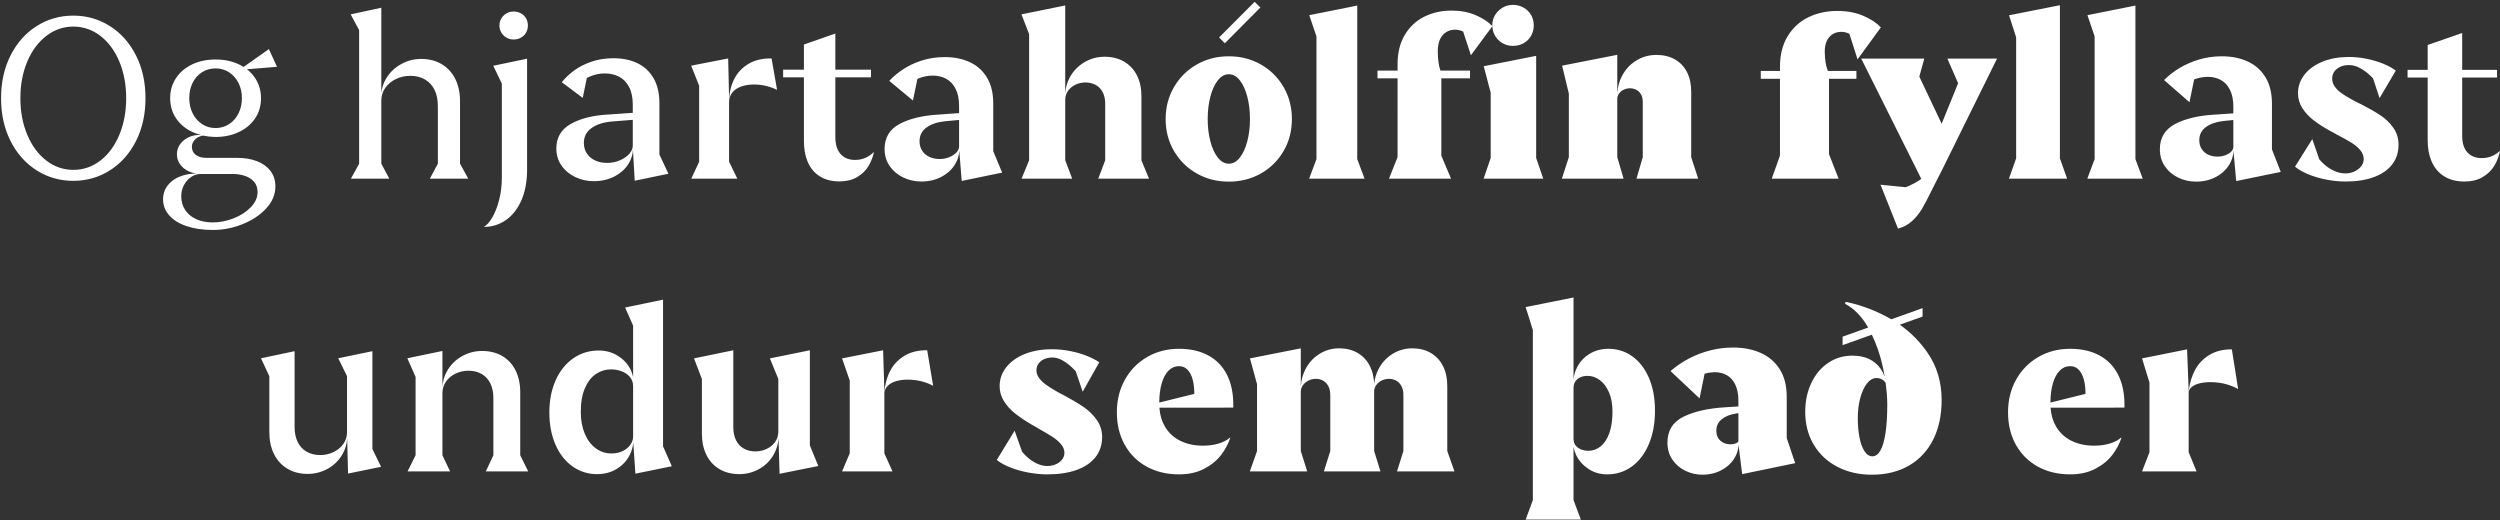 <?xml version="1.0" encoding="UTF-8"?>
<svg width="1105px" height="230px" viewBox="0 0 1105 230" version="1.1" xmlns="http://www.w3.org/2000/svg" xmlns:xlink="http://www.w3.org/1999/xlink">
    <rect x="0" y="0" width="1105" height="230" fill="#333333" stroke="none"/>
    <title>Oghjartahólfinfyllastundursemþaðer</title>
    <g id="Page-1" stroke="none" stroke-width="1" fill="none" fill-rule="evenodd">
        <g id="Artboard-Copy-36" transform="translate(-169, -5201)" fill="#FFFFFF" fill-rule="nonzero">
            <path d="M201.389,5280.927 C207.315,5280.927 212.71,5279.387 217.575,5276.306 C222.439,5273.226 226.277,5268.917 229.089,5263.378 C231.9,5257.84 233.305,5251.519 233.305,5244.416 C233.305,5237.312 231.9,5230.991 229.089,5225.453 C226.277,5219.915 222.439,5215.605 217.575,5212.525 C212.71,5209.444 207.315,5207.904 201.389,5207.904 C195.464,5207.904 190.069,5209.444 185.204,5212.525 C180.339,5215.605 176.501,5219.915 173.69,5225.453 C170.879,5230.991 169.473,5237.312 169.473,5244.416 C169.473,5251.519 170.879,5257.84 173.69,5263.378 C176.501,5268.917 180.339,5273.226 185.204,5276.306 C190.069,5279.387 195.464,5280.927 201.389,5280.927 Z M201.389,5276.079 C197.013,5276.079 193.04,5274.707 189.471,5271.963 C185.903,5269.22 183.1,5265.432 181.063,5260.601 C179.026,5255.77 178.008,5250.375 178.008,5244.416 C178.008,5238.423 179.026,5233.019 181.063,5228.205 C183.1,5223.391 185.903,5219.612 189.471,5216.868 C193.04,5214.124 197.013,5212.752 201.389,5212.752 C205.833,5212.752 209.831,5214.124 213.383,5216.868 C216.935,5219.612 219.721,5223.391 221.741,5228.205 C223.761,5233.019 224.771,5238.423 224.771,5244.416 C224.771,5250.375 223.761,5255.77 221.741,5260.601 C219.721,5265.432 216.935,5269.22 213.383,5271.963 C209.831,5274.707 205.833,5276.079 201.389,5276.079 Z M263.15,5302.642 C267.56,5302.642 271.903,5301.792 276.179,5300.092 C280.454,5298.392 283.947,5296.069 286.658,5293.123 C289.368,5290.177 290.723,5286.937 290.723,5283.402 C290.723,5280.675 289.974,5278.36 288.476,5276.458 C286.977,5274.556 284.966,5273.133 282.441,5272.191 C279.916,5271.248 277.054,5270.777 273.856,5270.777 L273.856,5270.777 L260.271,5270.777 C258.285,5270.777 256.711,5270.339 255.55,5269.464 C254.388,5268.588 253.807,5267.393 253.807,5265.878 C253.807,5264.969 254.085,5264.127 254.641,5263.353 C255.196,5262.579 255.886,5261.981 256.711,5261.56 C257.536,5261.14 258.302,5260.929 259.009,5260.929 L258.825,5260.936 L258.996,5260.973 C260.5,5261.291 262.067,5261.475 263.697,5261.523 L264.311,5261.535 C268.015,5261.535 271.398,5260.828 274.462,5259.414 C277.525,5258 279.941,5255.997 281.709,5253.405 C283.476,5250.812 284.36,5247.799 284.36,5244.365 C284.36,5241.099 283.501,5238.162 281.784,5235.553 C280.803,5234.062 279.605,5232.761 278.19,5231.649 L278.148,5231.619 L291.43,5230.528 L287.844,5222.701 L276.671,5230.582 L276.307,5230.358 C275.908,5230.12 275.496,5229.893 275.069,5229.678 L274.639,5229.468 C271.592,5228.02 268.149,5227.296 264.311,5227.296 C260.406,5227.296 256.938,5228.02 253.908,5229.468 C250.878,5230.915 248.505,5232.935 246.788,5235.528 C245.071,5238.12 244.212,5241.066 244.212,5244.365 C244.212,5247.799 245.104,5250.812 246.889,5253.405 C248.673,5255.997 251.097,5257.992 254.161,5259.389 C255.352,5259.932 256.592,5260.372 257.88,5260.71 L258.056,5260.754 L257.898,5260.731 C256.54,5260.568 255.182,5260.695 253.824,5261.111 L253.454,5261.232 C251.602,5261.872 250.096,5262.899 248.934,5264.313 C247.773,5265.727 247.192,5267.343 247.192,5269.161 C247.192,5270.81 247.655,5272.292 248.581,5273.605 C249.506,5274.918 250.777,5275.953 252.393,5276.71 C253.388,5277.177 254.44,5277.506 255.549,5277.698 L255.911,5277.755 L255.758,5277.749 C253.941,5277.708 252.14,5277.93 250.355,5278.415 L249.868,5278.554 C247.276,5279.328 245.163,5280.633 243.531,5282.467 C241.898,5284.302 241.081,5286.516 241.081,5289.108 C241.081,5291.768 241.982,5294.124 243.783,5296.178 C245.584,5298.232 248.151,5299.823 251.484,5300.95 C254.817,5302.078 258.706,5302.642 263.15,5302.642 Z M264.261,5257.596 C262.039,5257.596 260.044,5257.007 258.277,5255.829 C256.509,5254.65 255.129,5253.06 254.136,5251.056 C253.142,5249.053 252.646,5246.806 252.646,5244.315 C252.646,5241.891 253.134,5239.677 254.11,5237.674 C255.087,5235.671 256.467,5234.097 258.251,5232.952 C260.036,5231.807 262.056,5231.235 264.311,5231.235 C266.533,5231.235 268.528,5231.816 270.296,5232.977 C272.063,5234.139 273.443,5235.721 274.437,5237.724 C275.43,5239.728 275.926,5241.941 275.926,5244.365 C275.926,5246.823 275.43,5249.062 274.437,5251.082 C273.443,5253.102 272.055,5254.692 270.27,5255.854 C268.486,5257.015 266.483,5257.596 264.261,5257.596 Z M263.049,5299.309 C260.254,5299.309 257.797,5298.821 255.676,5297.845 C253.555,5296.868 251.93,5295.505 250.803,5293.754 C249.675,5292.003 249.111,5290 249.111,5287.745 C249.111,5285.96 249.506,5284.319 250.298,5282.821 C251.089,5281.323 252.141,5280.128 253.454,5279.235 C254.767,5278.343 256.198,5277.897 257.746,5277.897 L257.745,5277.898 L271.836,5277.897 C273.657,5277.897 275.343,5278.138 276.895,5278.619 L277.315,5278.756 C278.982,5279.328 280.32,5280.203 281.33,5281.382 C282.34,5282.56 282.845,5284.058 282.845,5285.876 C282.845,5288.3 281.843,5290.547 279.84,5292.618 C277.837,5294.688 275.295,5296.321 272.215,5297.516 C269.134,5298.712 266.079,5299.309 263.049,5299.309 Z M341.071,5279.968 L337.536,5273.352 L337.536,5245.476 C337.536,5243.355 338.133,5241.461 339.328,5239.795 C340.524,5238.128 342.098,5236.832 344.05,5235.906 C346.003,5234.981 348.09,5234.518 350.312,5234.518 C352.837,5234.518 355.017,5235.056 356.852,5236.134 C358.687,5237.211 360.092,5238.743 361.069,5240.729 C362.045,5242.715 362.533,5245.089 362.533,5247.85 L362.533,5247.85 L362.533,5273.352 L358.998,5279.968 L375.966,5279.968 L372.33,5273.352 L372.33,5245.729 C372.33,5241.992 371.632,5238.718 370.234,5235.906 C368.837,5233.095 366.843,5230.915 364.25,5229.367 C361.658,5227.818 358.628,5227.044 355.16,5227.044 C351.895,5227.044 348.848,5227.86 346.02,5229.493 C343.192,5231.126 340.995,5233.339 339.429,5236.134 C338.408,5237.956 337.785,5239.914 337.559,5242.009 L337.535,5242.251 L337.536,5204.42 L324.002,5207.349 L327.739,5214.318 L327.739,5273.352 L324.103,5279.968 L341.071,5279.968 Z M396.014,5218.459 C397.193,5218.459 398.27,5218.189 399.246,5217.651 C400.223,5217.112 400.98,5216.371 401.519,5215.429 C402.058,5214.486 402.327,5213.442 402.327,5212.298 C402.327,5211.119 402.058,5210.059 401.519,5209.116 C400.98,5208.173 400.223,5207.433 399.246,5206.894 C398.27,5206.355 397.193,5206.086 396.014,5206.086 C394.87,5206.086 393.826,5206.355 392.883,5206.894 C391.941,5207.433 391.183,5208.173 390.611,5209.116 C390.039,5210.059 389.752,5211.119 389.752,5212.298 C389.752,5213.442 390.039,5214.486 390.611,5215.429 C391.183,5216.371 391.941,5217.112 392.883,5217.651 C393.826,5218.189 394.87,5218.459 396.014,5218.459 Z M382.834,5301.279 C386.335,5301.312 389.542,5300.344 392.454,5298.375 C395.366,5296.405 397.681,5293.502 399.398,5289.664 C401.115,5285.826 401.973,5281.247 401.973,5275.928 L401.973,5275.928 L401.973,5226.943 L387.025,5230.074 L390.813,5237.952 L390.813,5279.513 C390.813,5283.014 390.409,5286.322 389.601,5289.436 C388.793,5292.551 387.766,5295.151 386.52,5297.239 C385.275,5299.326 384.046,5300.673 382.834,5301.279 Z M431.465,5281.079 C434.966,5281.079 438.089,5280.338 440.833,5278.857 C443.577,5277.375 445.647,5275.423 447.044,5272.999 C448.092,5271.181 448.662,5269.296 448.753,5267.346 L448.759,5267.129 L449.544,5280.877 L464.442,5277.796 L460.452,5269.262 L460.452,5246.537 C460.452,5242.16 459.585,5238.49 457.851,5235.528 C456.117,5232.565 453.736,5230.36 450.706,5228.912 C447.676,5227.464 444.157,5226.741 440.151,5226.741 C436.616,5226.741 433.359,5227.254 430.379,5228.281 C427.4,5229.308 424.824,5230.629 422.653,5232.245 C420.481,5233.861 418.705,5235.561 417.325,5237.346 L417.325,5237.346 L426.567,5244.264 L428.38,5235.482 L428.494,5235.419 C428.775,5235.269 429.063,5235.127 429.355,5234.992 L429.799,5234.795 C431.886,5233.903 434.074,5233.457 436.364,5233.457 C438.653,5233.457 440.723,5233.928 442.575,5234.871 C444.427,5235.814 445.908,5237.32 447.019,5239.391 C448.13,5241.461 448.686,5244.096 448.686,5247.294 L448.686,5247.294 L448.685,5250.87 L436.818,5251.688 C430.472,5252.143 425.313,5253.495 421.342,5255.744 L420.936,5255.98 C416.913,5258.37 414.901,5261.922 414.901,5266.636 C414.901,5269.464 415.659,5271.972 417.174,5274.16 C418.689,5276.348 420.717,5278.049 423.259,5279.261 C425.801,5280.473 428.536,5281.079 431.465,5281.079 Z M437.323,5272.999 C435.337,5272.999 433.569,5272.637 432.021,5271.913 C430.472,5271.189 429.26,5270.162 428.385,5268.832 C427.509,5267.503 427.072,5265.945 427.072,5264.161 C427.072,5261.4 428.191,5259.221 430.43,5257.621 C432.669,5256.022 435.623,5255.054 439.293,5254.718 L439.293,5254.718 L448.686,5253.965 L448.686,5265.373 C448.686,5266.536 448.231,5267.669 447.322,5268.773 L447.12,5269.009 C446.076,5270.187 444.688,5271.147 442.954,5271.888 C441.22,5272.628 439.343,5272.999 437.323,5272.999 Z M491.257,5245.628 C491.392,5244.045 491.947,5242.707 492.923,5241.613 C493.9,5240.519 495.196,5239.702 496.812,5239.164 C498.428,5238.625 500.246,5238.356 502.266,5238.356 C504.151,5238.356 505.978,5238.574 507.745,5239.012 C509.513,5239.45 511.087,5240.022 512.467,5240.729 L512.467,5240.729 L510.043,5226.842 C506.171,5226.741 502.821,5227.507 499.993,5229.139 C497.165,5230.772 495.019,5233.019 493.555,5235.881 C492.09,5238.743 491.324,5241.992 491.257,5245.628 Z M494.893,5279.968 L491.257,5272.494 L491.257,5244.315 L490.853,5226.842 L474.491,5230.023 L478.026,5238.911 L478.026,5272.494 L474.541,5279.968 L494.893,5279.968 Z M540.04,5281.18 C543.103,5281.18 545.704,5280.548 547.842,5279.286 C549.98,5278.023 551.638,5276.424 552.816,5274.488 C553.995,5272.553 554.819,5270.457 555.291,5268.201 L555.291,5268.201 L555.24,5268.201 C554.028,5269.379 552.741,5270.255 551.377,5270.827 C550.014,5271.399 548.541,5271.686 546.958,5271.686 C544.231,5271.686 542.093,5270.819 540.545,5269.085 C538.996,5267.351 538.222,5264.851 538.222,5261.586 L538.222,5261.586 L538.221,5235.175 L553.978,5235.174 L553.978,5231.791 L538.221,5231.791 L538.222,5215.833 L524.334,5220.681 L524.333,5231.791 L515.143,5231.791 L515.143,5235.174 L524.333,5235.175 L524.334,5263.404 C524.334,5266.806 524.867,5269.795 525.933,5272.372 L526.127,5272.822 C527.322,5275.498 529.098,5277.56 531.455,5279.008 C533.811,5280.456 536.673,5281.18 540.04,5281.18 Z M576.197,5281.23 C579.564,5281.23 582.577,5280.515 585.237,5279.084 C587.897,5277.653 589.917,5275.742 591.297,5273.352 C592.332,5271.559 592.894,5269.681 592.982,5267.718 L592.988,5267.483 L594.074,5280.978 L611.951,5277.291 L608.012,5267.848 L608.012,5246.688 C608.012,5242.143 607.087,5238.339 605.235,5235.275 C603.383,5232.211 600.85,5229.939 597.635,5228.458 C594.419,5226.976 590.725,5226.236 586.55,5226.236 C583.049,5226.236 579.758,5226.715 576.677,5227.675 C573.597,5228.634 570.836,5229.905 568.395,5231.488 C565.954,5233.07 563.842,5234.821 562.057,5236.74 L562.057,5236.74 L572.511,5245.426 L574.496,5235.875 L574.683,5235.791 L574.683,5235.791 L575.137,5235.603 C577.123,5234.812 579.177,5234.417 581.298,5234.417 C583.486,5234.417 585.447,5234.88 587.181,5235.805 C588.915,5236.731 590.304,5238.196 591.347,5240.199 C592.391,5242.202 592.913,5244.735 592.913,5247.799 L592.913,5247.799 L592.912,5250.998 L583.166,5251.688 C576.462,5252.143 571.009,5253.48 566.805,5255.697 L566.375,5255.93 C562.116,5258.286 559.987,5261.922 559.987,5266.838 C559.987,5269.699 560.736,5272.216 562.234,5274.387 C563.732,5276.559 565.727,5278.242 568.218,5279.437 C570.71,5280.633 573.369,5281.23 576.197,5281.23 Z M584.328,5271.282 C582.611,5271.282 581.079,5270.962 579.732,5270.322 C578.386,5269.682 577.334,5268.773 576.576,5267.595 C575.819,5266.417 575.44,5265.02 575.44,5263.404 C575.44,5260.879 576.45,5258.875 578.47,5257.394 C580.49,5255.913 583.166,5254.987 586.499,5254.617 L586.499,5254.617 L592.912,5254.016 L592.913,5265.727 C592.913,5266.597 592.569,5267.431 591.88,5268.23 L591.701,5268.428 C590.893,5269.287 589.832,5269.977 588.519,5270.499 C587.206,5271.021 585.809,5271.282 584.328,5271.282 Z M642.907,5279.968 L639.827,5271.837 L639.827,5245.072 C639.827,5243.624 640.239,5242.32 641.064,5241.158 C641.889,5239.997 642.991,5239.088 644.372,5238.431 C645.752,5237.775 647.233,5237.447 648.816,5237.447 C650.499,5237.447 652.006,5237.817 653.335,5238.558 C654.665,5239.298 655.692,5240.376 656.416,5241.79 C657.14,5243.204 657.502,5244.887 657.502,5246.84 L657.502,5246.84 L657.502,5271.837 L654.421,5279.968 L676.843,5279.968 L673.51,5271.837 L673.51,5243.507 C673.51,5239.972 672.845,5236.9 671.515,5234.29 C670.186,5231.681 668.292,5229.661 665.834,5228.23 C663.376,5226.8 660.515,5226.084 657.249,5226.084 C654.017,5226.084 651.021,5226.901 648.26,5228.533 C645.499,5230.166 643.345,5232.422 641.796,5235.3 C640.67,5237.394 640.015,5239.688 639.833,5242.182 L639.826,5242.28 L639.827,5203.41 L620.485,5207.349 L623.869,5216.085 L623.869,5271.837 L620.536,5279.968 L642.907,5279.968 Z M710.374,5220.125 L726.079,5204.319 L723.554,5201.794 L707.849,5217.55 L710.374,5220.125 Z M712.141,5281.281 C717.36,5281.281 722.09,5280.077 726.332,5277.67 C730.574,5275.263 733.915,5271.955 736.356,5267.747 C738.797,5263.538 740.017,5258.825 740.017,5253.607 C740.017,5248.422 738.797,5243.717 736.356,5239.492 C733.915,5235.267 730.574,5231.942 726.332,5229.518 C722.09,5227.094 717.36,5225.882 712.141,5225.882 C706.923,5225.882 702.193,5227.094 697.951,5229.518 C693.709,5231.942 690.359,5235.267 687.901,5239.492 C685.444,5243.717 684.215,5248.422 684.215,5253.607 C684.215,5258.825 685.444,5263.538 687.901,5267.747 C690.359,5271.955 693.709,5275.263 697.951,5277.67 C702.193,5280.077 706.923,5281.281 712.141,5281.281 Z M712.141,5273.352 C710.323,5273.352 708.707,5272.46 707.293,5270.676 C705.879,5268.891 704.777,5266.493 703.985,5263.479 C703.194,5260.466 702.799,5257.175 702.799,5253.607 C702.799,5250.038 703.194,5246.739 703.985,5243.709 C704.777,5240.679 705.879,5238.271 707.293,5236.487 C708.707,5234.703 710.323,5233.811 712.141,5233.811 C713.959,5233.811 715.575,5234.703 716.989,5236.487 C718.403,5238.271 719.506,5240.679 720.297,5243.709 C721.088,5246.739 721.484,5250.038 721.484,5253.607 C721.484,5257.175 721.088,5260.466 720.297,5263.479 C719.506,5266.493 718.403,5268.891 716.989,5270.676 C715.575,5272.46 713.959,5273.352 712.141,5273.352 Z M772.135,5279.968 L768.903,5271.332 L768.903,5203.46 L747.693,5207.702 L750.875,5217.095 L750.875,5271.332 L747.643,5279.968 L772.135,5279.968 Z M810.363,5279.968 L806.071,5269.817 L806.07,5235.629 L818.746,5235.629 L818.746,5232.195 L805.679,5232.195 L805.592,5231.946 C804.904,5229.907 804.542,5227.267 804.508,5224.025 L804.505,5223.509 C804.505,5221.556 804.817,5219.881 805.439,5218.484 C806.062,5217.087 806.954,5216.009 808.116,5215.252 C809.277,5214.494 810.633,5214.116 812.181,5214.116 C813.393,5214.116 814.57,5214.396 815.712,5214.957 L815.716,5214.96 L819.15,5225.428 L828.644,5212.55 C826.894,5210.698 824.453,5209.091 821.322,5207.727 C818.191,5206.364 814.605,5205.682 810.565,5205.682 C806.155,5205.682 802.14,5206.583 798.521,5208.384 C794.902,5210.185 792.032,5212.87 789.911,5216.439 C787.79,5220.007 786.729,5224.283 786.729,5229.266 L786.729,5229.266 L786.728,5232.195 L777.841,5232.195 L777.841,5235.629 L786.728,5235.629 L786.729,5270.423 L782.942,5279.968 L810.363,5279.968 Z M837.734,5221.287 C839.451,5221.287 841.016,5220.891 842.43,5220.1 C843.844,5219.309 844.947,5218.215 845.738,5216.817 C846.529,5215.42 846.925,5213.863 846.925,5212.146 C846.925,5210.496 846.529,5208.99 845.738,5207.626 C844.947,5206.263 843.844,5205.177 842.43,5204.369 C841.016,5203.561 839.451,5203.157 837.734,5203.157 C836.05,5203.157 834.519,5203.561 833.138,5204.369 C831.758,5205.177 830.655,5206.263 829.83,5207.626 C829.006,5208.99 828.593,5210.496 828.593,5212.146 C828.593,5213.863 829.006,5215.42 829.83,5216.817 C830.655,5218.215 831.758,5219.309 833.138,5220.1 C834.519,5220.891 836.05,5221.287 837.734,5221.287 Z M851.116,5279.968 L847.985,5270.827 L847.985,5225.68 L824.806,5230.276 L827.886,5241.992 L827.886,5270.827 L824.755,5279.968 L851.116,5279.968 Z M886.617,5279.968 L883.839,5270.474 L883.839,5244.719 C883.839,5243.877 884.092,5243.094 884.597,5242.37 C885.102,5241.647 885.792,5241.074 886.667,5240.653 C887.543,5240.233 888.468,5240.022 889.445,5240.022 C890.421,5240.022 891.347,5240.241 892.222,5240.679 C893.098,5241.116 893.796,5241.79 894.318,5242.699 C894.84,5243.608 895.101,5244.702 895.101,5245.981 L895.101,5245.981 L895.101,5270.474 L892.323,5279.968 L919.593,5279.968 L916.513,5270.474 L916.513,5241.487 C916.513,5238.187 915.89,5235.317 914.644,5232.876 C913.399,5230.436 911.614,5228.559 909.291,5227.246 C906.968,5225.933 904.241,5225.276 901.11,5225.276 C897.912,5225.276 894.966,5226.093 892.273,5227.725 C889.579,5229.358 887.458,5231.648 885.91,5234.593 C884.713,5236.87 884.029,5239.402 883.857,5242.191 L883.838,5242.568 L883.839,5225.226 L859.448,5230.023 L862.427,5242.345 L862.427,5270.474 L859.347,5279.968 L886.617,5279.968 Z M981.657,5279.968 L977.415,5269.11 L977.414,5235.831 L989.535,5235.831 L989.535,5232.346 L976.938,5232.347 L976.884,5232.222 C976.033,5230.195 975.588,5227.487 975.549,5224.098 L975.546,5223.61 C975.546,5221.893 975.841,5220.394 976.43,5219.115 C977.019,5217.836 977.869,5216.843 978.98,5216.136 C980.091,5215.429 981.388,5215.075 982.869,5215.075 C984.046,5215.075 985.181,5215.341 986.276,5215.872 L986.445,5215.96 L990.04,5227.246 L1000.342,5213.106 C998.524,5211.153 995.948,5209.453 992.615,5208.005 C989.282,5206.557 985.428,5205.834 981.051,5205.834 C976.338,5205.834 972.062,5206.776 968.224,5208.662 C964.386,5210.547 961.348,5213.35 959.109,5217.07 C956.87,5220.79 955.75,5225.242 955.75,5230.427 L955.75,5230.427 L955.75,5232.347 L947.266,5232.346 L947.266,5235.831 L955.75,5235.831 L955.75,5269.767 L952.114,5279.968 L981.657,5279.968 Z M1007.917,5302.036 C1010.274,5301.43 1012.319,5300.344 1014.053,5298.779 C1015.786,5297.213 1017.259,5295.412 1018.471,5293.375 C1019.683,5291.339 1020.996,5288.856 1022.41,5285.927 C1023.084,5284.546 1023.799,5283.124 1024.557,5281.659 C1025.314,5280.195 1026.114,5278.638 1026.955,5276.988 L1026.955,5276.988 L1051.7,5226.892 L1029.733,5226.892 L1034.493,5237.789 L1027.21,5255.683 L1017.343,5234.864 L1019.532,5226.892 L991.656,5226.892 L1018.215,5280.058 L1017.954,5280.255 L1017.954,5280.255 L1017.512,5280.574 C1016.098,5281.516 1014.616,5282.333 1013.068,5283.023 C1012.625,5283.22 1012.186,5283.407 1011.749,5283.584 L1011.318,5283.754 L1000.19,5282.644 L1007.917,5302.036 Z M1082.657,5279.968 L1079.475,5270.979 L1079.475,5203.309 L1057.003,5207.753 L1060.134,5217.499 L1060.134,5270.979 L1056.952,5279.968 L1082.657,5279.968 Z M1116.088,5279.968 L1112.856,5271.332 L1112.856,5203.46 L1091.646,5207.702 L1094.827,5217.095 L1094.827,5271.332 L1091.595,5279.968 L1116.088,5279.968 Z M1139.671,5281.281 C1142.937,5281.281 1145.874,5280.582 1148.483,5279.185 C1151.092,5277.788 1153.087,5275.911 1154.467,5273.554 C1155.503,5271.787 1156.074,5269.924 1156.181,5267.968 L1156.194,5267.621 L1157.396,5281.028 L1177.091,5276.988 L1173.203,5267.04 L1173.203,5246.789 C1173.203,5242.143 1172.243,5238.255 1170.324,5235.124 C1168.405,5231.993 1165.779,5229.67 1162.446,5228.155 C1159.113,5226.64 1155.309,5225.882 1151.033,5225.882 C1147.566,5225.882 1144.258,5226.345 1141.11,5227.271 C1137.962,5228.197 1135.075,5229.442 1132.449,5231.008 C1129.823,5232.573 1127.517,5234.366 1125.531,5236.386 L1125.531,5236.386 L1136.742,5246.183 L1138.81,5236.119 L1138.964,5236.058 C1140.723,5235.394 1142.524,5235.035 1144.368,5234.98 L1144.872,5234.972 C1146.993,5234.972 1148.896,5235.427 1150.579,5236.336 C1152.262,5237.245 1153.609,5238.684 1154.619,5240.653 C1155.629,5242.623 1156.134,5245.106 1156.134,5248.102 L1156.134,5248.102 L1156.133,5251.105 L1147.549,5251.688 C1140.682,5252.111 1135.073,5253.43 1130.723,5255.647 L1130.278,5255.879 C1125.868,5258.236 1123.662,5261.939 1123.662,5266.989 C1123.662,5269.851 1124.411,5272.367 1125.91,5274.539 C1127.408,5276.71 1129.377,5278.377 1131.818,5279.538 C1134.259,5280.7 1136.877,5281.281 1139.671,5281.281 Z M1149.165,5270.221 C1147.616,5270.221 1146.236,5269.935 1145.024,5269.363 C1143.812,5268.79 1142.852,5267.957 1142.145,5266.863 C1141.438,5265.769 1141.085,5264.464 1141.085,5262.949 C1141.085,5260.559 1142.028,5258.657 1143.913,5257.243 C1145.798,5255.829 1148.306,5254.92 1151.437,5254.516 L1151.437,5254.516 L1156.133,5254.043 L1156.134,5265.979 C1156.134,5266.658 1155.851,5267.302 1155.285,5267.91 L1155.124,5268.075 C1154.451,5268.731 1153.575,5269.253 1152.498,5269.64 C1151.421,5270.028 1150.31,5270.221 1149.165,5270.221 Z M1205.724,5281.23 C1210.505,5281.23 1214.654,5280.59 1218.172,5279.311 C1221.691,5278.032 1224.401,5276.172 1226.303,5273.731 C1228.205,5271.29 1229.156,5268.369 1229.156,5264.969 C1229.156,5262.175 1228.399,5259.692 1226.884,5257.52 C1225.369,5255.349 1223.458,5253.497 1221.152,5251.965 C1218.846,5250.434 1215.942,5248.775 1212.441,5246.991 L1212.441,5246.991 L1211.683,5246.638 C1211.111,5246.335 1210.547,5246.048 1209.991,5245.779 C1209.436,5245.51 1208.906,5245.224 1208.401,5244.921 C1206.549,5243.911 1205.009,5242.96 1203.78,5242.067 C1202.551,5241.175 1201.583,5240.199 1200.876,5239.138 C1200.169,5238.078 1199.816,5236.942 1199.816,5235.73 C1199.816,5234.551 1200.144,5233.508 1200.8,5232.599 C1201.457,5231.69 1202.357,5230.983 1203.502,5230.478 C1204.647,5229.973 1205.926,5229.737 1207.34,5229.771 C1208.855,5229.771 1210.387,5230.175 1211.936,5230.983 C1213.484,5231.791 1214.957,5232.834 1216.354,5234.114 C1216.878,5234.593 1217.38,5235.083 1217.859,5235.581 L1217.874,5235.599 L1220.773,5244.365 L1227.944,5232.195 C1226.496,5231.117 1224.704,5230.133 1222.566,5229.24 C1220.428,5228.348 1218.021,5227.616 1215.344,5227.044 C1212.668,5226.471 1209.932,5226.185 1207.138,5226.185 C1202.862,5226.185 1199.024,5226.867 1195.624,5228.23 C1192.224,5229.594 1189.556,5231.496 1187.62,5233.937 C1185.684,5236.378 1184.716,5239.13 1184.716,5242.194 C1184.716,5244.584 1185.356,5246.781 1186.635,5248.784 C1187.914,5250.787 1189.556,5252.563 1191.559,5254.112 C1193.562,5255.66 1196.011,5257.243 1198.907,5258.859 C1199.277,5259.027 1199.639,5259.212 1199.992,5259.414 C1200.346,5259.616 1200.708,5259.818 1201.078,5260.02 L1201.078,5260.02 L1202.038,5260.576 C1204.664,5261.922 1206.768,5263.092 1208.35,5264.085 C1209.932,5265.079 1211.229,5266.173 1212.239,5267.368 C1213.249,5268.563 1213.754,5269.884 1213.754,5271.332 C1213.754,5272.477 1213.383,5273.529 1212.643,5274.488 C1211.902,5275.448 1210.917,5276.214 1209.688,5276.786 C1208.46,5277.358 1207.104,5277.645 1205.623,5277.645 C1204.041,5277.645 1202.442,5277.291 1200.826,5276.584 C1199.21,5275.877 1197.695,5274.892 1196.281,5273.63 C1195.574,5272.999 1194.892,5272.306 1194.235,5271.553 L1194.13,5271.431 L1191.029,5262.495 L1183.403,5274.665 C1184.918,5275.944 1186.896,5277.081 1189.337,5278.074 C1191.778,5279.067 1194.429,5279.841 1197.291,5280.397 C1200.152,5280.952 1202.963,5281.23 1205.724,5281.23 Z M1258.244,5281.23 C1261.442,5281.23 1264.144,5280.574 1266.349,5279.261 C1268.554,5277.948 1270.263,5276.29 1271.475,5274.286 C1272.687,5272.283 1273.529,5270.086 1274,5267.696 L1274,5267.696 L1273.949,5267.696 C1272.771,5268.773 1271.525,5269.573 1270.213,5270.095 C1268.899,5270.617 1267.469,5270.878 1265.92,5270.878 C1263.227,5270.878 1261.114,5270.036 1259.582,5268.353 C1258.05,5266.669 1257.284,5264.228 1257.284,5261.03 L1257.284,5261.03 L1257.284,5235.276 L1272.687,5235.275 L1272.687,5231.892 L1257.284,5231.892 L1257.284,5215.58 L1242.034,5220.883 L1242.033,5231.892 L1233.146,5231.892 L1233.146,5235.275 L1242.033,5235.276 L1242.034,5263 C1242.034,5266.508 1242.592,5269.578 1243.71,5272.211 L1243.902,5272.645 C1245.148,5275.372 1246.983,5277.485 1249.407,5278.983 C1251.831,5280.481 1254.776,5281.23 1258.244,5281.23 Z M305.014,5410.464 C308.28,5410.464 311.31,5409.656 314.104,5408.04 C316.899,5406.424 319.062,5404.202 320.594,5401.374 C321.659,5399.406 322.273,5397.284 322.434,5395.007 L322.445,5394.8 L322.841,5410.312 L337.435,5407.333 L333.597,5399.455 L333.597,5356.227 L318.498,5359.358 L322.386,5367.286 L322.386,5391.93 C322.386,5393.916 321.839,5395.684 320.745,5397.233 C319.651,5398.781 318.195,5399.985 316.377,5400.843 C314.559,5401.702 312.623,5402.131 310.569,5402.131 C308.246,5402.131 306.226,5401.635 304.509,5400.641 C302.792,5399.648 301.479,5398.217 300.57,5396.349 C299.661,5394.48 299.207,5392.267 299.207,5389.708 L299.207,5389.708 L299.207,5356.227 L284.36,5359.358 L288.046,5367.286 L288.046,5391.981 C288.046,5395.684 288.737,5398.924 290.117,5401.702 C291.497,5404.479 293.467,5406.634 296.025,5408.166 C298.584,5409.698 301.58,5410.464 305.014,5410.464 Z M367.936,5409.353 L364.552,5402.232 L364.552,5374.76 C364.552,5372.841 365.083,5371.133 366.143,5369.634 C367.204,5368.136 368.618,5366.966 370.385,5366.125 C372.153,5365.283 374.03,5364.862 376.016,5364.862 C378.272,5364.862 380.233,5365.342 381.899,5366.301 C383.566,5367.261 384.845,5368.65 385.737,5370.468 C386.629,5372.286 387.075,5374.423 387.075,5376.881 L387.075,5376.881 L387.075,5402.232 L383.742,5409.353 L402.478,5409.353 L398.943,5402.232 L398.943,5374.356 C398.943,5370.72 398.261,5367.522 396.898,5364.761 C395.534,5362 393.573,5359.871 391.014,5358.373 C388.456,5356.875 385.476,5356.126 382.076,5356.126 C378.844,5356.126 375.822,5356.934 373.011,5358.55 C370.2,5360.166 368.02,5362.396 366.471,5365.241 C365.416,5367.181 364.782,5369.273 364.571,5371.518 L364.552,5371.751 L364.552,5356.126 L349.049,5359.358 L352.685,5367.589 L352.685,5402.232 L349.15,5409.353 L367.936,5409.353 Z M432.878,5410.565 C436.244,5410.565 439.199,5409.765 441.741,5408.166 C444.282,5406.567 446.176,5404.488 447.422,5401.929 C448.274,5400.178 448.764,5398.396 448.891,5396.583 L448.896,5396.466 L449.846,5410.363 L465.955,5407.08 L462.067,5398.293 L462.067,5333.451 L445.301,5336.936 L448.836,5344.915 L448.835,5367.758 L448.794,5367.522 C448.599,5366.518 448.269,5365.526 447.804,5364.547 L447.624,5364.18 C446.378,5361.74 444.51,5359.753 442.018,5358.221 C439.527,5356.69 436.733,5355.924 433.635,5355.924 C429.393,5355.924 425.614,5357.094 422.298,5359.433 C418.982,5361.773 416.406,5365.014 414.572,5369.155 C412.737,5373.296 411.819,5378.009 411.819,5383.295 C411.819,5388.749 412.737,5393.538 414.572,5397.662 C416.406,5401.786 418.923,5404.968 422.121,5407.206 C425.32,5409.445 428.905,5410.565 432.878,5410.565 Z M439.241,5401.424 C436.682,5401.424 434.368,5400.658 432.297,5399.126 C430.227,5397.595 428.611,5395.44 427.449,5392.662 C426.288,5389.885 425.707,5386.712 425.707,5383.143 C425.707,5378.901 426.321,5375.366 427.55,5372.538 C428.779,5369.71 430.412,5367.623 432.449,5366.276 C434.485,5364.929 436.699,5364.256 439.089,5364.256 C440.571,5364.256 442.06,5364.517 443.559,5365.039 C445.057,5365.561 446.311,5366.386 447.321,5367.513 C448.331,5368.641 448.836,5370.047 448.836,5371.73 L448.836,5371.73 L448.836,5394.051 C448.836,5395.229 448.44,5396.391 447.649,5397.536 C446.858,5398.68 445.738,5399.615 444.291,5400.338 C442.843,5401.062 441.16,5401.424 439.241,5401.424 Z M495.75,5410.565 C499.016,5410.565 502.037,5409.757 504.815,5408.141 C507.592,5406.525 509.738,5404.277 511.253,5401.399 C512.307,5399.396 512.913,5397.235 513.071,5394.915 L513.089,5394.582 L513.576,5410.413 L530.696,5406.979 L526.959,5397.889 L526.959,5355.823 L509.284,5359.408 L513.021,5368.498 L513.021,5391.779 C513.021,5393.462 512.558,5394.969 511.632,5396.298 C510.706,5397.628 509.461,5398.663 507.895,5399.404 C506.33,5400.145 504.655,5400.515 502.87,5400.515 C500.918,5400.515 499.201,5400.094 497.719,5399.253 C496.238,5398.411 495.102,5397.182 494.311,5395.566 C493.52,5393.95 493.124,5392.031 493.124,5389.809 L493.124,5389.809 L493.124,5355.823 L475.752,5359.408 L479.236,5368.498 L479.236,5392.637 C479.236,5396.206 479.901,5399.345 481.231,5402.055 C482.561,5404.766 484.48,5406.861 486.988,5408.343 C489.496,5409.824 492.417,5410.565 495.75,5410.565 Z M559.885,5374.609 C560.053,5373.363 560.592,5372.302 561.501,5371.427 C562.41,5370.552 563.613,5369.895 565.111,5369.458 C566.609,5369.02 568.301,5368.801 570.187,5368.801 C572.341,5368.801 574.37,5369.045 576.272,5369.533 C578.174,5370.022 579.899,5370.686 581.448,5371.528 L581.448,5371.528 L578.822,5355.823 C574.95,5355.755 571.617,5356.555 568.823,5358.221 C566.029,5359.888 563.899,5362.135 562.435,5364.963 C560.97,5367.791 560.12,5371.006 559.885,5374.609 Z M563.47,5409.353 L559.885,5401.374 L559.885,5373.599 L559.329,5355.823 L541.2,5359.408 L544.583,5369.205 L544.583,5401.374 L541.2,5409.353 L563.47,5409.353 Z M631.947,5410.666 C636.93,5410.666 641.231,5410.018 644.85,5408.721 C648.469,5407.425 651.255,5405.54 653.208,5403.065 C655.16,5400.591 656.137,5397.62 656.137,5394.152 C656.137,5391.391 655.371,5388.909 653.839,5386.703 C652.307,5384.498 650.405,5382.604 648.133,5381.022 C645.86,5379.44 642.99,5377.723 639.522,5375.871 L639.522,5375.871 L638.765,5375.467 C638.226,5375.198 637.687,5374.92 637.149,5374.634 C636.61,5374.348 636.088,5374.053 635.583,5373.75 C633.765,5372.706 632.259,5371.739 631.064,5370.846 C629.868,5369.954 628.909,5368.986 628.185,5367.943 C627.461,5366.899 627.099,5365.805 627.099,5364.66 C627.099,5363.549 627.411,5362.564 628.034,5361.706 C628.656,5360.847 629.506,5360.182 630.584,5359.711 C631.661,5359.24 632.856,5359.004 634.169,5359.004 C635.583,5359.004 637.039,5359.417 638.538,5360.241 C640.036,5361.066 641.483,5362.144 642.881,5363.473 C643.404,5363.972 643.906,5364.479 644.385,5364.994 L644.469,5365.088 L647.552,5374.154 L654.874,5361.125 C653.393,5360.115 651.558,5359.172 649.37,5358.297 C647.181,5357.422 644.749,5356.715 642.073,5356.176 C639.396,5355.637 636.661,5355.368 633.866,5355.368 C629.49,5355.368 625.551,5356.058 622.049,5357.439 C618.548,5358.819 615.804,5360.755 613.818,5363.246 C611.831,5365.737 610.838,5368.565 610.838,5371.73 C610.838,5374.12 611.486,5376.334 612.783,5378.371 C614.079,5380.408 615.728,5382.217 617.732,5383.8 C619.735,5385.382 622.167,5387.015 625.029,5388.698 C625.399,5388.9 625.761,5389.102 626.115,5389.304 C626.468,5389.506 626.813,5389.708 627.15,5389.91 L627.15,5389.91 L628.16,5390.516 C630.651,5391.896 632.671,5393.092 634.22,5394.102 C635.768,5395.112 637.031,5396.206 638.007,5397.384 C638.984,5398.562 639.472,5399.825 639.472,5401.172 C639.472,5402.249 639.127,5403.234 638.437,5404.126 C637.746,5405.018 636.821,5405.717 635.659,5406.222 C634.498,5406.727 633.243,5406.979 631.897,5406.979 C630.415,5406.979 628.9,5406.626 627.352,5405.919 C625.803,5405.212 624.33,5404.218 622.933,5402.939 C622.234,5402.299 621.559,5401.601 620.907,5400.843 L620.77,5400.682 L617.454,5391.375 L609.576,5404.303 C611.124,5405.548 613.136,5406.659 615.611,5407.636 C618.085,5408.612 620.753,5409.361 623.615,5409.883 C626.476,5410.405 629.254,5410.666 631.947,5410.666 Z M690.123,5410.666 C694.399,5410.666 698.11,5409.841 701.258,5408.191 C704.406,5406.541 706.906,5404.496 708.758,5402.055 C710.609,5399.615 711.956,5397.081 712.798,5394.455 L712.798,5394.455 L712.596,5394.455 C711.384,5395.532 709.742,5396.391 707.672,5397.031 C705.601,5397.67 703.287,5397.99 700.728,5397.99 C696.957,5397.99 693.616,5397.275 690.704,5395.844 C687.792,5394.413 685.511,5392.292 683.861,5389.481 C682.498,5387.159 681.698,5384.44 681.461,5381.325 L681.45,5381.175 L714.111,5381.174 L714.111,5379.81 C714.111,5374.659 713.159,5370.232 711.257,5366.529 C709.355,5362.825 706.603,5360.006 703.001,5358.07 C699.398,5356.134 695.106,5355.166 690.123,5355.166 C684.905,5355.166 680.208,5356.378 676.034,5358.802 C671.859,5361.226 668.585,5364.568 666.211,5368.826 C663.838,5373.085 662.651,5377.891 662.651,5383.244 C662.651,5388.631 663.804,5393.403 666.11,5397.561 C668.416,5401.719 671.648,5404.942 675.806,5407.232 C679.964,5409.521 684.736,5410.666 690.123,5410.666 Z M681.388,5378.93 L681.391,5378.679 C681.432,5375.575 681.784,5372.863 682.447,5370.543 C683.154,5368.069 684.164,5366.167 685.477,5364.837 C686.79,5363.507 688.339,5362.842 690.123,5362.842 C691.672,5362.842 692.951,5363.389 693.961,5364.483 C694.971,5365.578 695.712,5367.034 696.183,5368.852 C696.654,5370.67 696.89,5372.74 696.89,5375.063 L696.89,5375.063 L696.889,5375.097 L681.388,5378.93 Z M743.955,5354.964 L721.483,5359.408 L724.614,5370.821 L724.614,5400.364 L721.432,5409.353 L746.783,5409.353 L743.955,5400.364 L743.955,5374.154 C743.955,5373.11 744.267,5372.151 744.89,5371.276 C745.513,5370.4 746.329,5369.71 747.339,5369.205 C748.349,5368.7 749.46,5368.448 750.672,5368.448 C751.817,5368.448 752.869,5368.717 753.828,5369.256 C754.788,5369.794 755.554,5370.602 756.126,5371.68 C756.698,5372.757 756.984,5374.087 756.984,5375.669 L756.984,5375.669 L756.984,5400.364 L754.156,5409.353 L779.154,5409.353 L776.376,5400.364 L776.376,5373.522 L776.394,5373.394 C776.499,5372.741 776.727,5372.125 777.077,5371.547 L777.235,5371.301 C777.841,5370.409 778.657,5369.71 779.684,5369.205 C780.711,5368.7 781.814,5368.448 782.992,5368.448 C784.137,5368.448 785.189,5368.717 786.148,5369.256 C787.108,5369.794 787.874,5370.602 788.446,5371.68 C789.018,5372.757 789.304,5374.087 789.304,5375.669 L789.304,5375.669 L789.304,5400.364 L786.476,5409.353 L811.878,5409.353 L808.696,5400.364 L808.696,5371.579 C808.696,5368.178 808.057,5365.232 806.777,5362.741 C805.498,5360.25 803.697,5358.331 801.374,5356.984 C799.051,5355.637 796.341,5354.964 793.243,5354.964 C790.045,5354.964 787.108,5355.797 784.431,5357.464 C781.755,5359.13 779.676,5361.437 778.194,5364.382 C777.252,5366.257 776.657,5368.271 776.409,5370.425 L776.364,5370.858 L776.355,5370.52 C776.242,5367.737 775.675,5365.277 774.654,5363.138 L774.457,5362.741 C773.178,5360.25 771.377,5358.331 769.054,5356.984 C766.731,5355.637 764.021,5354.964 760.923,5354.964 C757.725,5354.964 754.796,5355.797 752.136,5357.464 C749.477,5359.13 747.406,5361.428 745.925,5364.357 C744.796,5366.589 744.146,5369.016 743.975,5371.638 L743.955,5372.011 L743.955,5354.964 Z M867.731,5430.664 L864.499,5422.028 L864.498,5398.406 L864.513,5398.511 C864.681,5399.626 865.027,5400.756 865.554,5401.9 L865.736,5402.283 C866.931,5404.707 868.732,5406.71 871.139,5408.292 C873.546,5409.874 876.282,5410.666 879.346,5410.666 C883.487,5410.666 887.156,5409.487 890.355,5407.131 C893.553,5404.774 896.044,5401.466 897.829,5397.207 C899.613,5392.949 900.505,5388.058 900.505,5382.537 C900.505,5376.982 899.613,5372.143 897.829,5368.018 C896.044,5363.894 893.595,5360.721 890.481,5358.499 C887.367,5356.277 883.84,5355.166 879.901,5355.166 C876.804,5355.166 874.026,5355.915 871.569,5357.413 C869.111,5358.912 867.242,5360.957 865.963,5363.549 C865.195,5365.105 864.719,5366.757 864.533,5368.506 L864.498,5368.88 L864.499,5332.492 L843.339,5336.734 L846.521,5346.884 L846.521,5422.028 L843.339,5430.664 L867.731,5430.664 Z M870.912,5400.263 C870.037,5400.263 869.111,5400.094 868.135,5399.758 C867.158,5399.421 866.317,5398.874 865.61,5398.116 C864.903,5397.359 864.549,5396.391 864.549,5395.213 L864.549,5395.213 L864.498,5395.532 L864.498,5371.583 L864.505,5371.667 L864.505,5371.667 L864.549,5372.134 C864.549,5371.158 864.818,5370.282 865.357,5369.508 C865.896,5368.734 866.628,5368.145 867.554,5367.741 C868.48,5367.337 869.532,5367.135 870.71,5367.135 C872.663,5367.135 874.481,5367.766 876.164,5369.028 C877.847,5370.291 879.194,5372.109 880.204,5374.482 C881.214,5376.856 881.719,5379.642 881.719,5382.84 C881.719,5386.611 881.256,5389.801 880.33,5392.41 C879.404,5395.019 878.125,5396.98 876.492,5398.293 C874.859,5399.606 872.999,5400.263 870.912,5400.263 Z M921.513,5410.817 C924.577,5410.817 927.371,5410.144 929.896,5408.797 C932.421,5407.45 934.365,5405.632 935.729,5403.343 C936.751,5401.626 937.315,5399.786 937.419,5397.823 L937.425,5397.634 L939.036,5410.565 L962.468,5405.717 L958.731,5394.607 L958.731,5376.376 C958.731,5371.494 957.696,5367.429 955.626,5364.18 C953.555,5360.932 950.736,5358.524 947.167,5356.959 C943.598,5355.393 939.541,5354.611 934.996,5354.611 C931.63,5354.611 928.305,5355.023 925.023,5355.848 C921.74,5356.673 918.609,5357.859 915.63,5359.408 C912.65,5360.957 909.898,5362.825 907.373,5365.014 L907.373,5365.014 L920.2,5377.083 L922.435,5366.176 L922.54,5366.144 C923.847,5365.773 925.171,5365.568 926.513,5365.526 L927.017,5365.519 C928.97,5365.519 930.729,5365.965 932.295,5366.857 C933.86,5367.749 935.097,5369.138 936.006,5371.023 C936.915,5372.908 937.37,5375.282 937.37,5378.144 L937.37,5378.144 L937.369,5380.658 L931.461,5381.022 C924.131,5381.478 918.148,5382.801 913.513,5384.992 L913.054,5385.214 C908.358,5387.537 906.009,5391.341 906.009,5396.627 C906.009,5399.522 906.742,5402.039 908.206,5404.176 C909.671,5406.314 911.59,5407.955 913.963,5409.1 C916.337,5410.245 918.853,5410.817 921.513,5410.817 Z M933.936,5397.384 C932.758,5397.384 931.689,5397.148 930.729,5396.677 C929.77,5396.206 929.012,5395.524 928.457,5394.632 C927.901,5393.74 927.623,5392.654 927.623,5391.375 C927.623,5389.287 928.423,5387.596 930.022,5386.299 C931.621,5385.003 933.768,5384.153 936.461,5383.749 L936.461,5383.749 L937.369,5383.62 L937.37,5395.819 C937.37,5396.113 937.228,5396.369 936.945,5396.586 L936.814,5396.677 C936.444,5396.913 935.99,5397.09 935.451,5397.207 C934.912,5397.325 934.407,5397.384 933.936,5397.384 Z M996.354,5410.817 C1002.75,5410.817 1008.272,5409.445 1012.918,5406.701 C1017.564,5403.958 1021.107,5400.103 1023.548,5395.137 C1025.989,5390.171 1027.209,5384.406 1027.209,5377.841 C1027.209,5369.828 1025.08,5362.775 1020.821,5356.681 C1017.556,5352.009 1013.643,5348.045 1009.081,5344.788 L1008.703,5344.523 L1018.776,5340.925 L1018.776,5337.188 L1004.94,5342.13 L1004.737,5342.011 C998.531,5338.472 992.14,5335.995 985.562,5334.582 L984.739,5334.411 L984.537,5335.269 C988.559,5337.437 991.921,5340.881 994.623,5345.601 L994.722,5345.779 L983.426,5349.813 L983.426,5353.55 L996.354,5348.934 L996.398,5349.021 C998.449,5353.316 1000.011,5357.858 1001.082,5362.648 L1001.277,5363.549 C1001.53,5364.754 1001.757,5365.937 1001.959,5367.098 L1002.032,5367.537 L1001.877,5367.127 C1001.468,5366.095 1000.981,5365.143 1000.414,5364.271 L1000.166,5363.903 C998.904,5362.085 997.237,5360.679 995.167,5359.686 C993.096,5358.693 990.63,5358.196 987.769,5358.196 C983.729,5358.196 980.126,5359.282 976.962,5361.453 C973.797,5363.625 971.331,5366.596 969.563,5370.367 C967.796,5374.137 966.912,5378.346 966.912,5382.992 C966.912,5388.513 968.175,5393.378 970.7,5397.586 C973.225,5401.794 976.717,5405.052 981.178,5407.358 C985.639,5409.664 990.698,5410.817 996.354,5410.817 Z M996.606,5402.687 C995.226,5402.687 994.047,5401.921 993.071,5400.389 C992.095,5398.857 991.362,5396.812 990.874,5394.253 C990.386,5391.694 990.142,5388.866 990.142,5385.769 C990.142,5382.537 990.512,5379.566 991.253,5376.856 C991.994,5374.146 992.987,5372.008 994.233,5370.442 C995.478,5368.877 996.875,5368.094 998.424,5368.094 C999.097,5368.094 999.712,5368.204 1000.267,5368.422 C1000.823,5368.641 1001.311,5368.953 1001.732,5369.357 C1001.942,5369.559 1002.142,5369.782 1002.331,5370.026 L1002.44,5370.175 L1002.489,5370.514 C1002.906,5373.584 1003.132,5376.486 1003.166,5379.22 L1003.171,5379.962 C1003.171,5384.742 1002.919,5388.841 1002.414,5392.258 C1001.909,5395.676 1001.168,5398.268 1000.192,5400.035 C999.215,5401.803 998.02,5402.687 996.606,5402.687 Z M1084.021,5410.666 C1088.297,5410.666 1092.008,5409.841 1095.156,5408.191 C1098.304,5406.541 1100.804,5404.496 1102.655,5402.055 C1104.507,5399.615 1105.854,5397.081 1106.695,5394.455 L1106.695,5394.455 L1106.493,5394.455 C1105.281,5395.532 1103.64,5396.391 1101.57,5397.031 C1099.499,5397.67 1097.185,5397.99 1094.626,5397.99 C1090.855,5397.99 1087.514,5397.275 1084.602,5395.844 C1081.689,5394.413 1079.409,5392.292 1077.759,5389.481 C1076.396,5387.159 1075.596,5384.44 1075.359,5381.325 L1075.348,5381.175 L1108.008,5381.174 L1108.008,5379.81 C1108.008,5374.659 1107.057,5370.232 1105.155,5366.529 C1103.253,5362.825 1100.501,5360.006 1096.898,5358.07 C1093.296,5356.134 1089.004,5355.166 1084.021,5355.166 C1078.803,5355.166 1074.106,5356.378 1069.931,5358.802 C1065.757,5361.226 1062.483,5364.568 1060.109,5368.826 C1057.736,5373.085 1056.549,5377.891 1056.549,5383.244 C1056.549,5388.631 1057.702,5393.403 1060.008,5397.561 C1062.314,5401.719 1065.546,5404.942 1069.704,5407.232 C1073.862,5409.521 1078.634,5410.666 1084.021,5410.666 Z M1075.286,5378.93 L1075.289,5378.679 C1075.33,5375.575 1075.682,5372.863 1076.345,5370.543 C1077.052,5368.069 1078.062,5366.167 1079.375,5364.837 C1080.688,5363.507 1082.237,5362.842 1084.021,5362.842 C1085.57,5362.842 1086.849,5363.389 1087.859,5364.483 C1088.869,5365.578 1089.61,5367.034 1090.081,5368.852 C1090.552,5370.67 1090.788,5372.74 1090.788,5375.063 L1090.788,5375.063 L1090.787,5375.097 L1075.286,5378.93 Z M1139.873,5409.353 L1136.389,5400.869 L1136.389,5373.447 L1135.682,5355.419 L1115.785,5359.408 L1119.067,5370.114 L1119.067,5400.869 L1115.785,5409.353 L1139.873,5409.353 Z M1136.389,5374.154 C1136.624,5373.245 1137.155,5372.479 1137.98,5371.856 C1138.804,5371.234 1139.907,5370.754 1141.287,5370.417 C1142.668,5370.08 1144.233,5369.912 1145.984,5369.912 C1148.374,5369.912 1150.588,5370.181 1152.625,5370.72 C1154.661,5371.259 1156.538,5371.999 1158.255,5372.942 L1158.255,5372.942 L1155.478,5355.419 C1151.606,5355.385 1148.29,5356.21 1145.529,5357.893 C1142.769,5359.576 1140.648,5361.815 1139.166,5364.61 C1137.685,5367.404 1136.759,5370.585 1136.389,5374.154 Z" id="Oghjartahólfinfyllastundursemþaðer"></path>
        </g>
    </g>
</svg>